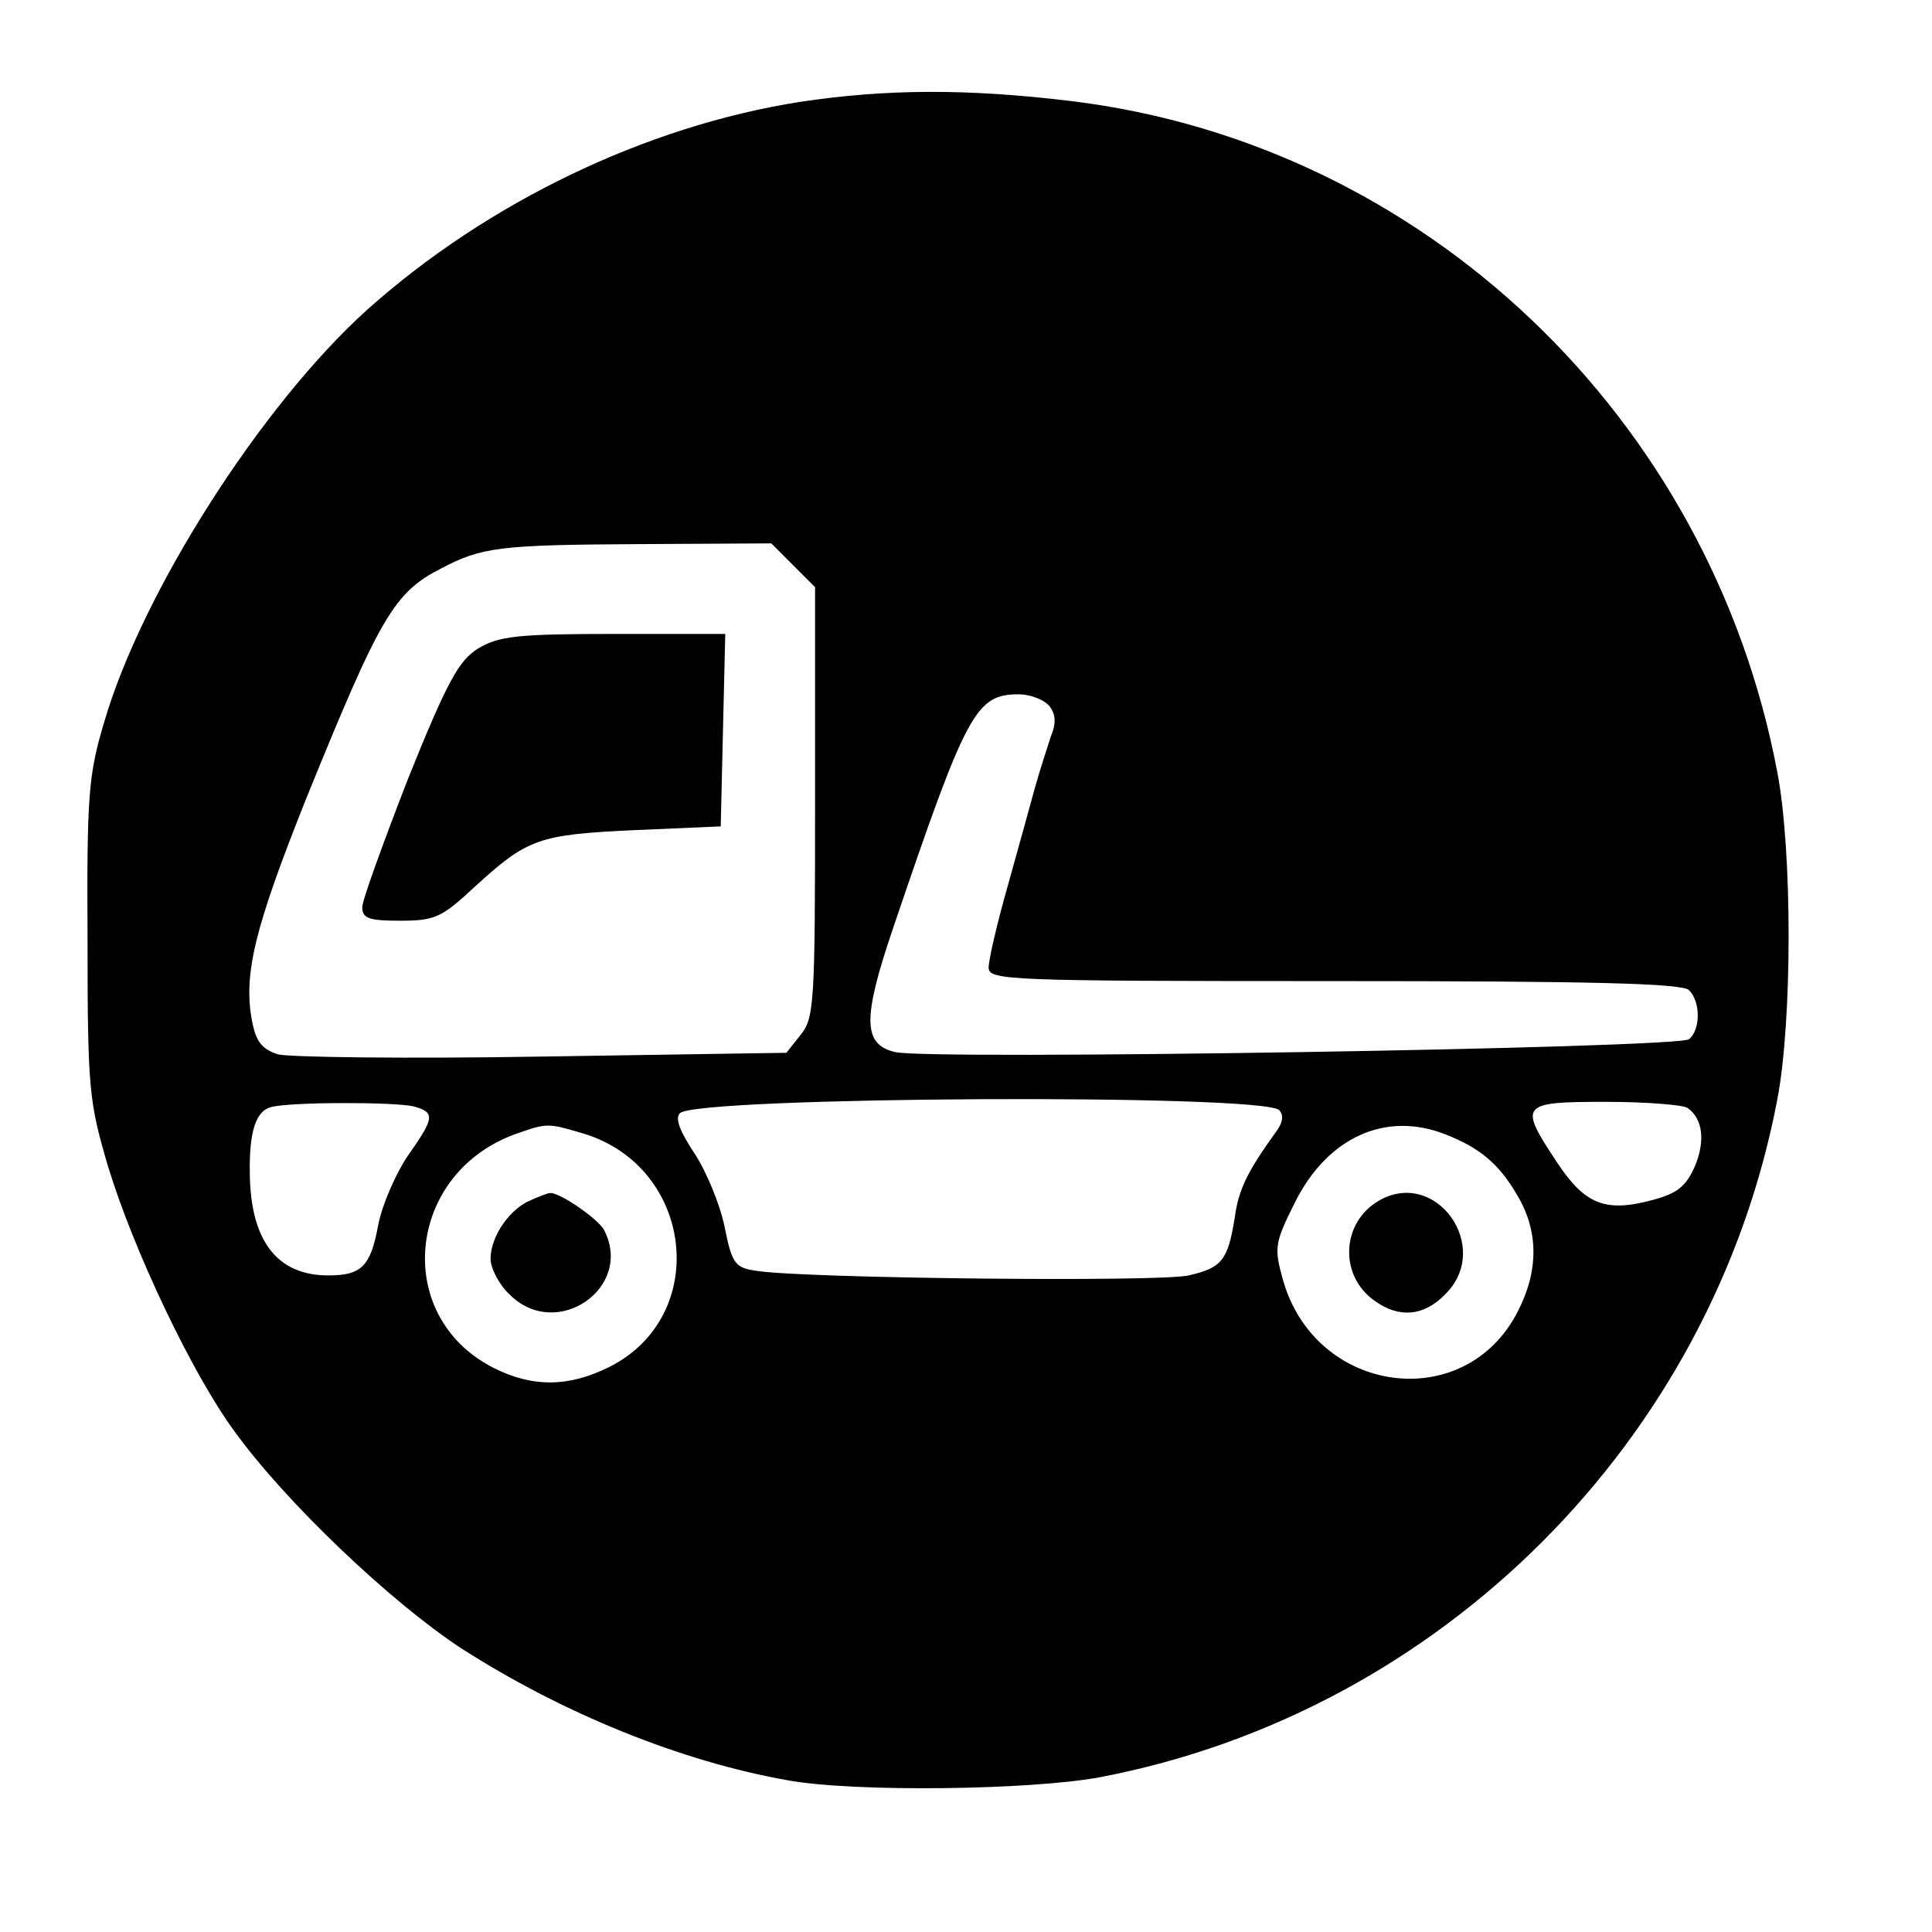 <?xml version="1.0" standalone="no"?>
<!DOCTYPE svg PUBLIC "-//W3C//DTD SVG 20010904//EN"
 "http://www.w3.org/TR/2001/REC-SVG-20010904/DTD/svg10.dtd">
<svg version="1.0" xmlns="http://www.w3.org/2000/svg"
 width="256pt" height="256pt" viewBox="0 0 256 256"
 preserveAspectRatio="xMidYMid meet">
<g transform="translate(0,256) scale(0.1,-0.1)"
fill="#000000" stroke="none">
<path d="M1060 2425 c-204 -32 -414 -133 -573 -275 -141 -127 -299 -375 -349
-547 -21 -70 -23 -98 -22 -288 0 -199 2 -215 27 -300 34 -112 112 -276 168
-352 68 -94 207 -226 300 -287 134 -86 291 -150 433 -175 88 -16 321 -13 413
4 452 86 812 446 898 898 20 104 20 330 0 434 -89 471 -469 832 -935 889 -140
17 -247 16 -360 -1z m-9 -614 l29 -29 0 -285 c0 -265 -1 -286 -19 -308 l-19
-24 -324 -5 c-177 -3 -335 -1 -350 3 -21 7 -29 17 -34 44 -12 62 4 125 71 293
99 244 117 275 180 307 53 28 78 31 258 32 l179 1 29 -29z m339 -186 c9 -11
10 -23 2 -42 -5 -16 -15 -46 -21 -68 -6 -22 -22 -80 -36 -130 -14 -49 -25 -97
-25 -107 0 -17 24 -18 458 -18 343 0 461 -3 470 -12 16 -16 15 -53 0 -65 -15
-12 -1011 -28 -1052 -17 -43 10 -43 45 -3 163 98 289 110 311 167 311 15 0 33
-7 40 -15z m305 -536 c6 -6 5 -16 -3 -27 -39 -54 -51 -78 -56 -116 -9 -56 -17
-66 -61 -76 -38 -9 -509 -4 -572 6 -29 4 -33 9 -43 59 -6 29 -24 73 -40 97
-19 29 -26 46 -19 53 22 22 772 26 794 4z m-1147 5 c29 -8 28 -15 -8 -66 -16
-24 -34 -65 -39 -92 -10 -54 -22 -66 -66 -66 -68 0 -103 46 -104 135 -1 55 8
83 28 88 25 7 163 7 189 1z m1688 -2 c20 -14 24 -43 10 -77 -12 -27 -23 -36
-56 -45 -63 -17 -90 -6 -127 50 -51 77 -49 80 65 80 53 0 102 -4 108 -8z
m-1463 -34 c146 -44 169 -241 35 -309 -54 -27 -102 -28 -155 -1 -134 69 -114
259 32 310 40 14 41 14 88 0z m1142 -1 c46 -18 71 -39 95 -80 29 -48 29 -101
1 -155 -70 -137 -268 -110 -311 42 -12 43 -11 49 16 103 43 86 120 121 199 90z"/>
<path d="M634 1701 c-26 -16 -41 -43 -93 -172 -33 -85 -61 -162 -61 -171 0
-15 9 -18 50 -18 46 0 55 4 98 44 71 65 85 70 212 76 l115 5 3 128 3 127 -148
0 c-128 0 -152 -3 -179 -19z"/>
<path d="M704 970 c-28 -11 -54 -48 -54 -78 0 -12 11 -34 25 -47 62 -63 166 9
125 86 -9 15 -61 51 -72 48 -2 0 -13 -4 -24 -9z"/>
<path d="M1827 969 c-50 -29 -53 -100 -5 -133 32 -23 65 -20 93 9 63 62 -12
168 -88 124z"/>
</g>
</svg>
